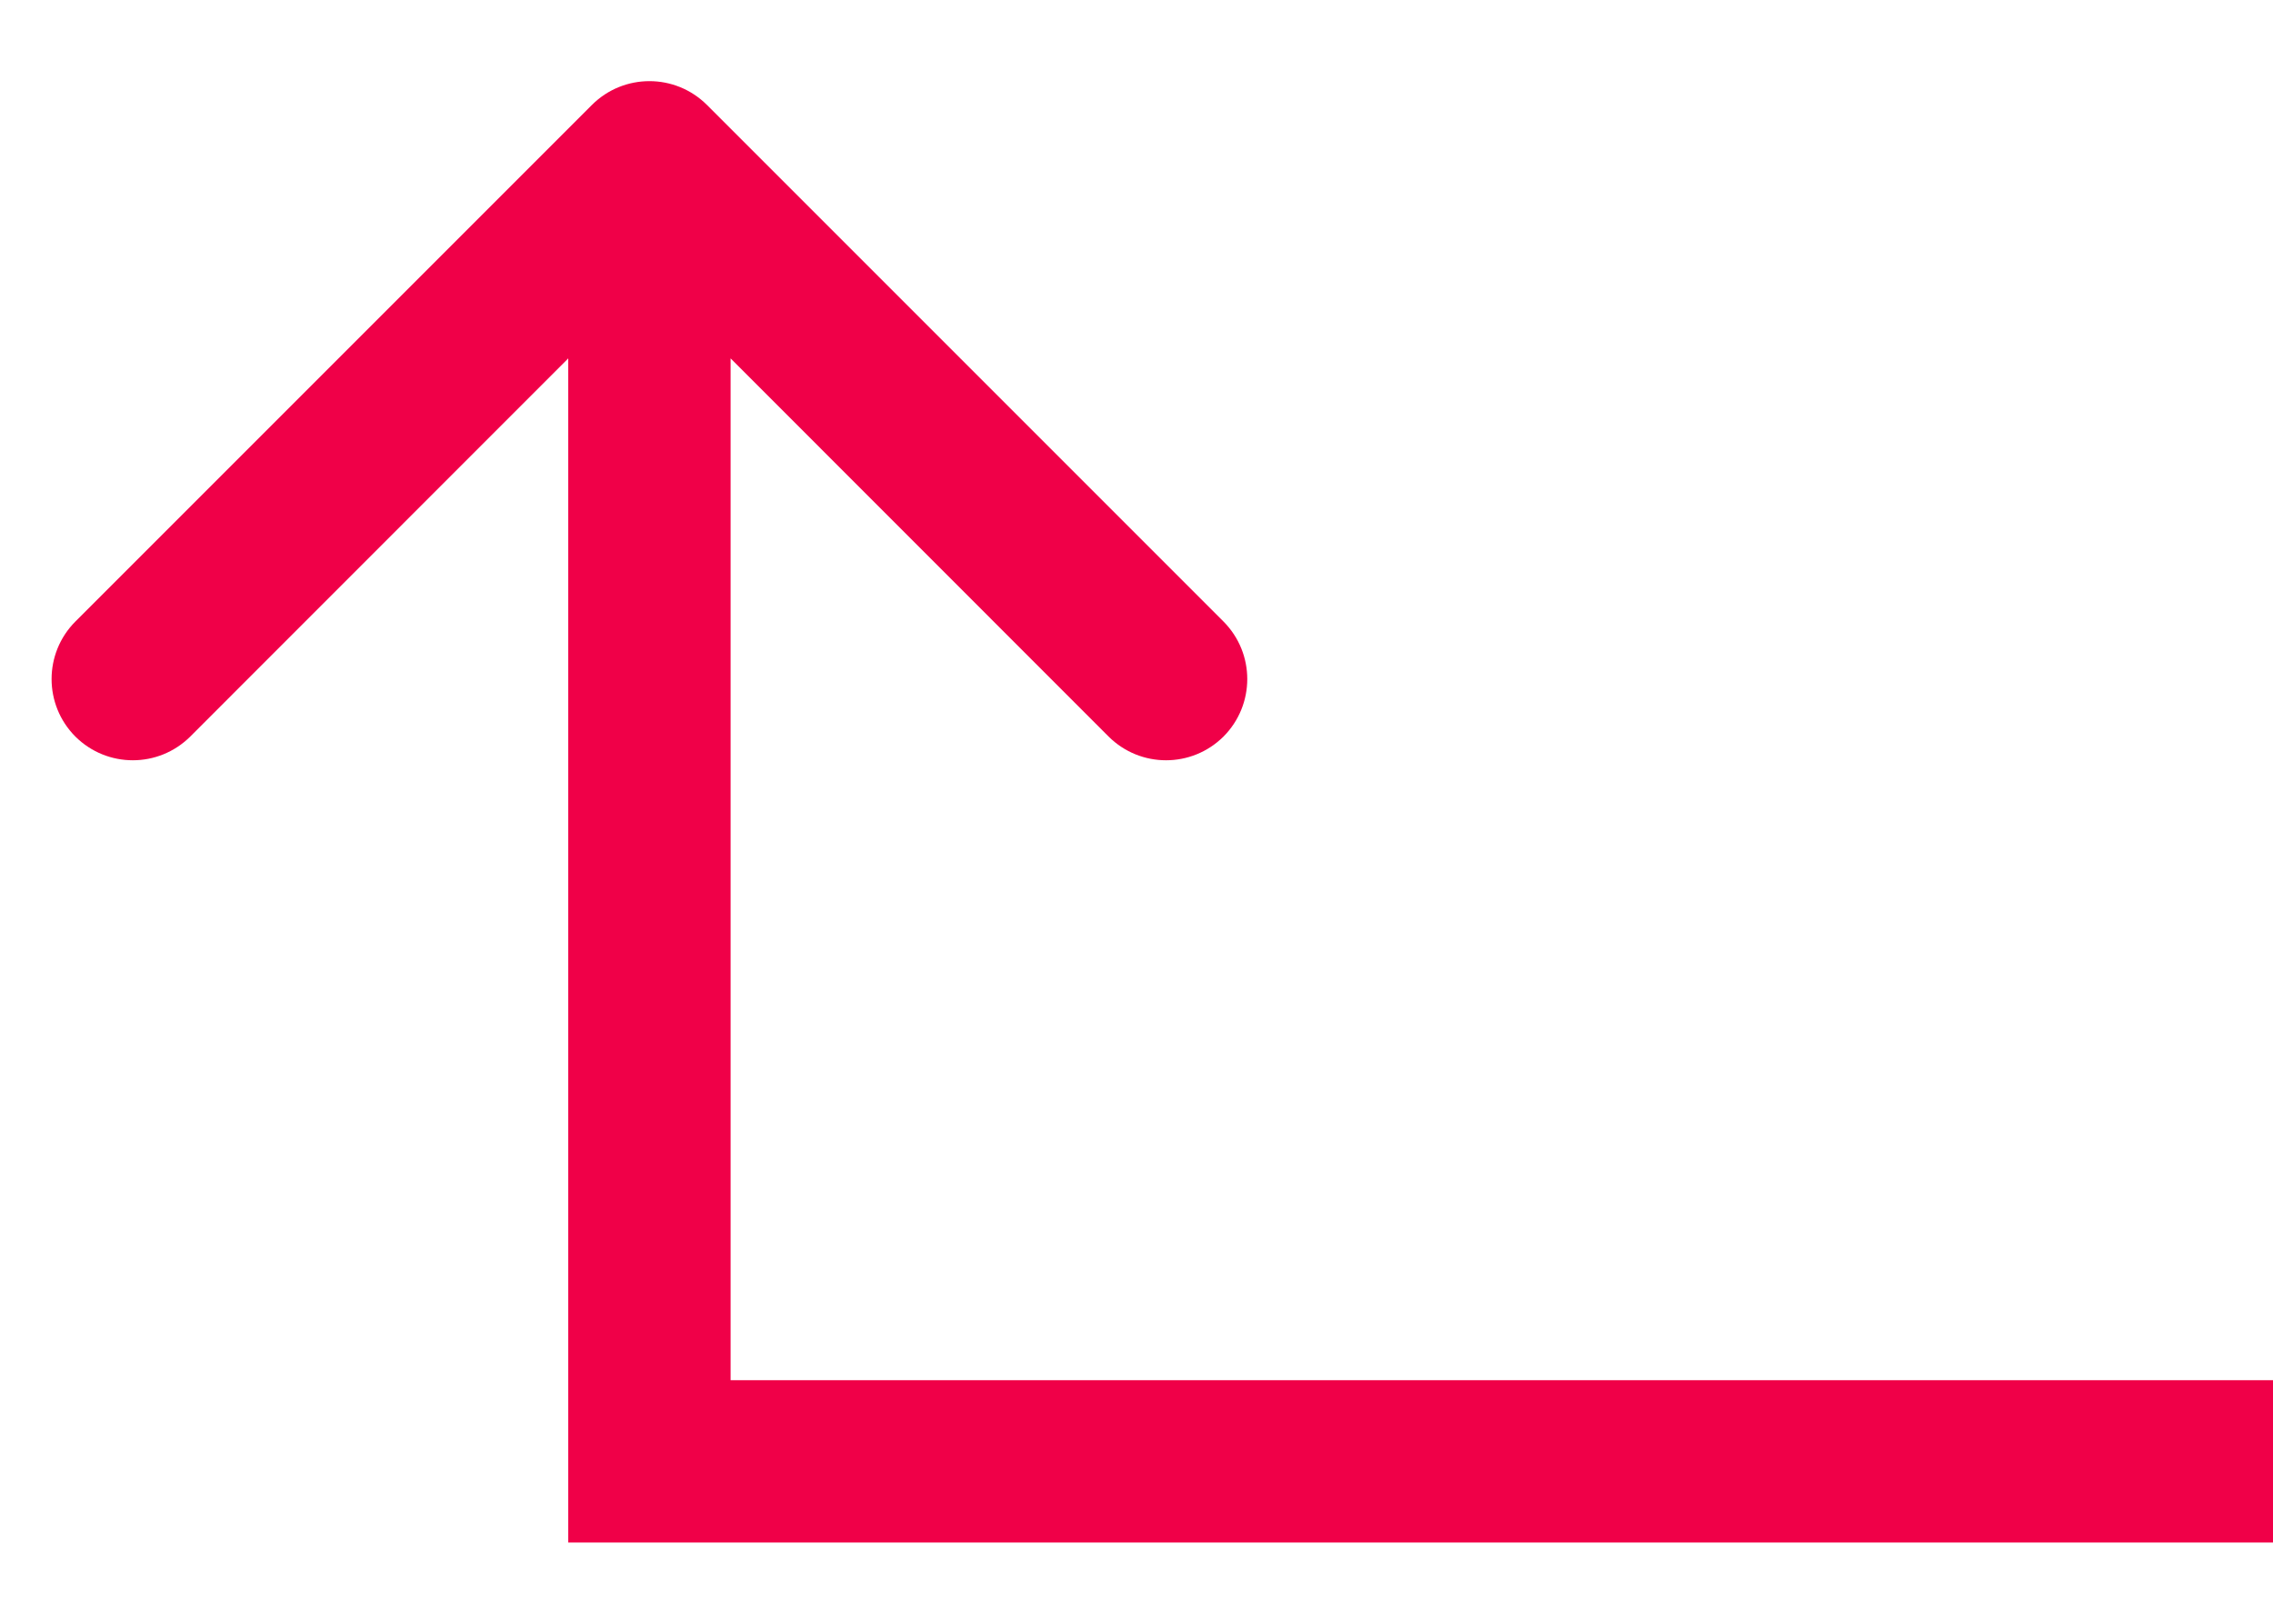 <svg width="14" height="10" viewBox="0 0 14 10" fill="none" xmlns="http://www.w3.org/2000/svg">
<path d="M4 9L3.5 9L3.5 9.5L4 9.5L4 9ZM4.354 0.646C4.158 0.451 3.842 0.451 3.646 0.646L0.464 3.828C0.269 4.024 0.269 4.34 0.464 4.536C0.66 4.731 0.976 4.731 1.172 4.536L4 1.707L6.828 4.536C7.024 4.731 7.34 4.731 7.536 4.536C7.731 4.34 7.731 4.024 7.536 3.828L4.354 0.646ZM4.5 9L4.5 1L3.5 1L3.5 9L4.5 9ZM4 9.5L14 9.5L14 8.5L4 8.5L4 9.5Z" fill="#F00048"/>
</svg>
